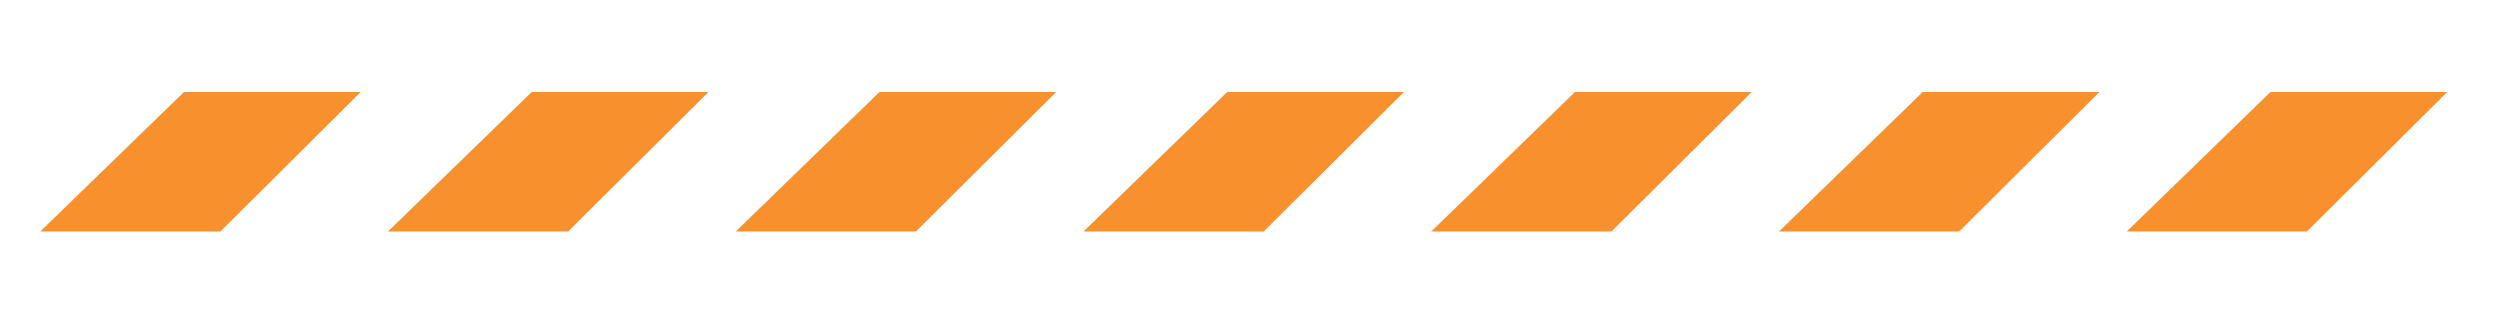 <?xml version="1.0" encoding="utf-8"?>
<!-- Generator: Adobe Illustrator 25.2.3, SVG Export Plug-In . SVG Version: 6.00 Build 0)  -->
<svg version="1.1" id="Layer_1" xmlns="http://www.w3.org/2000/svg" xmlns:xlink="http://www.w3.org/1999/xlink" x="0px" y="0px"
	 viewBox="0 0 400 51.49" style="enable-background:new 0 0 400 51.49;" xml:space="preserve">
<style type="text/css">
	.st0{fill:#F7902D;}
</style>
<g id="Orange_Bar_1_">
	<path id="Path_21_1_" class="st0" d="M29.44,14.72h28.27L35.27,37.03H6.45L29.44,14.72z"/>
	<path id="Path_22_1_" class="st0" d="M85.08,14.72h28.27L90.91,37.03H62.09L85.08,14.72z"/>
	<path id="Path_23_1_" class="st0" d="M140.72,14.72h28.27l-22.44,22.31h-28.82L140.72,14.72z"/>
	<path id="Path_24_1_" class="st0" d="M196.36,14.72h28.27l-22.44,22.31h-28.82L196.36,14.72z"/>
	<path id="Path_25_1_" class="st0" d="M252,14.72h28.27l-22.44,22.31h-28.82L252,14.72z"/>
	<path id="Path_26_1_" class="st0" d="M307.64,14.72h28.27l-22.44,22.31h-28.82L307.64,14.72z"/>
	<path id="Path_27_1_" class="st0" d="M363.28,14.72h28.27l-22.44,22.31h-28.82L363.28,14.72z"/>
</g>
</svg>
